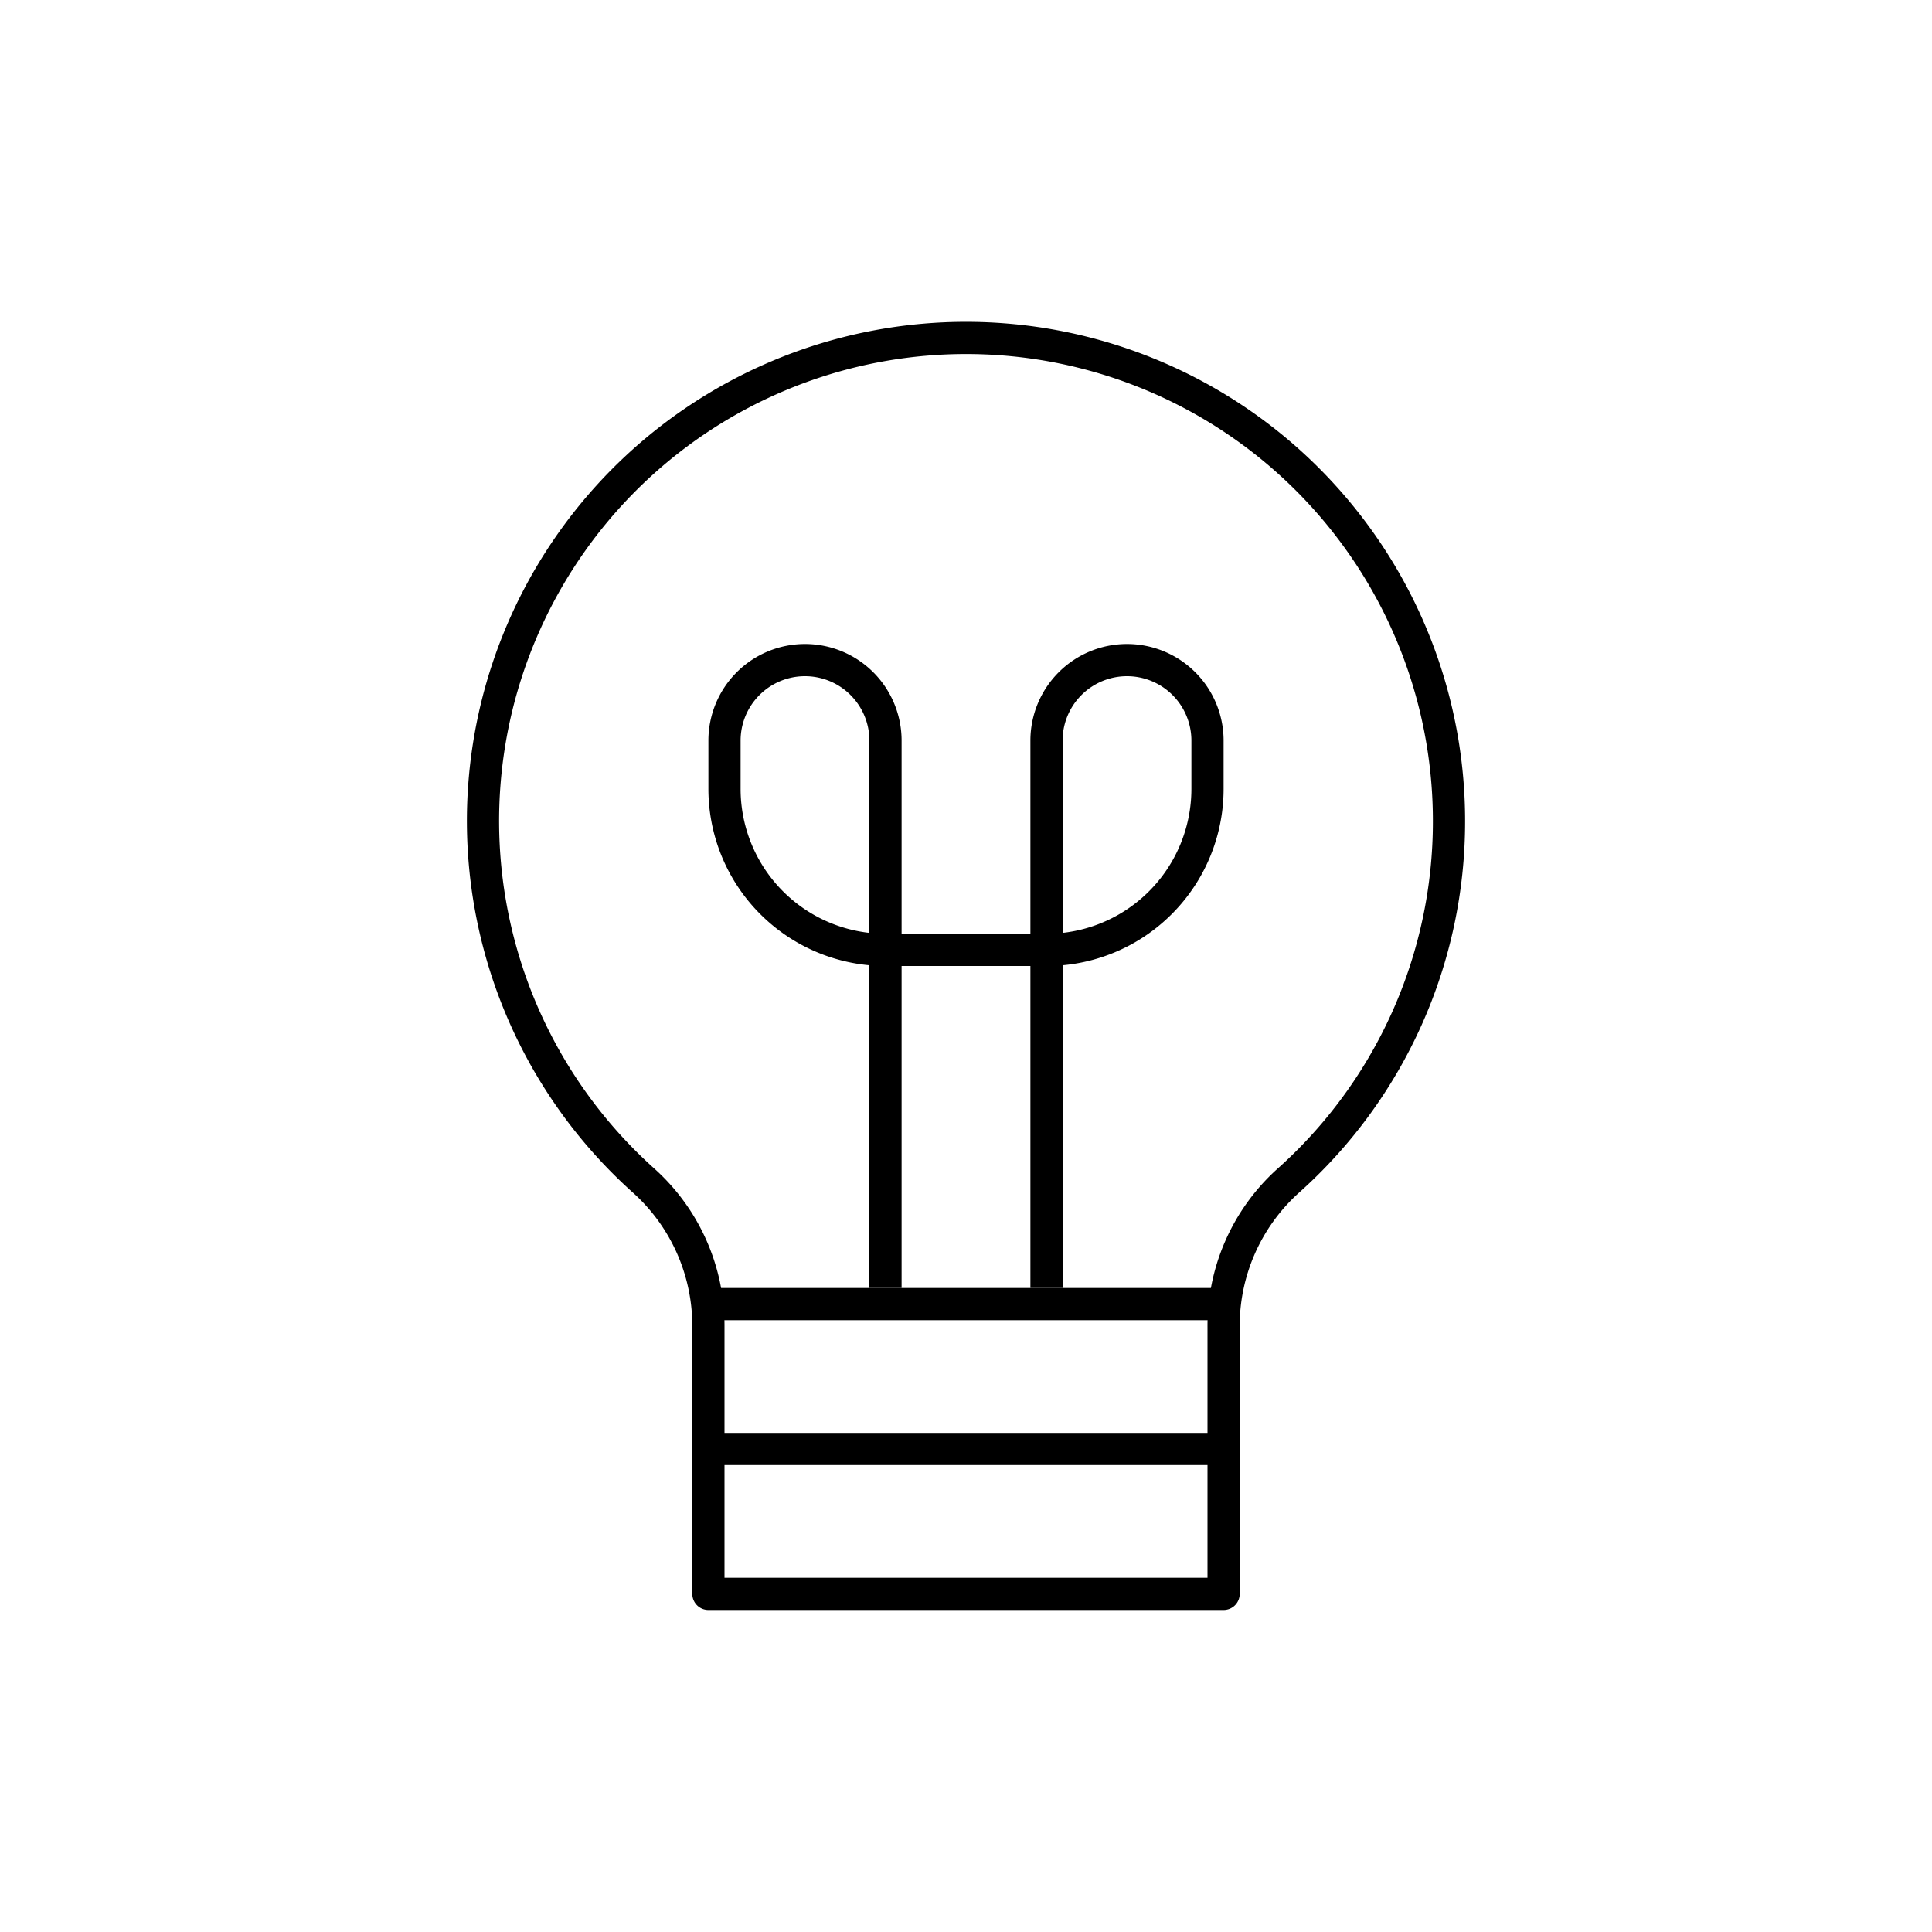 <svg xmlns="http://www.w3.org/2000/svg" viewBox="0 0 120 120"><defs><style>.a,.b{fill:none;stroke:#000;stroke-linejoin:round;stroke-width:2px;}.a{stroke-linecap:round;}</style></defs><title>sipgate_icons_all_rgb_onwhite (1)</title><path class="a" d="M90,51A30,30,0,1,0,39.932,73.29,12.122,12.122,0,0,1,44,82.287V99H76V82.467a12.131,12.131,0,0,1,3.957-9.078A29.91,29.91,0,0,0,90,51Z"/><line class="b" x1="76" y1="90" x2="44" y2="90"/><line class="b" x1="76" y1="81" x2="44" y2="81"/><path class="b" d="M55,80V46a5,5,0,0,0-5-5h0a5,5,0,0,0-5,5v3A10,10,0,0,0,55,59H65A10,10,0,0,0,75,49V46a5,5,0,0,0-5-5h0a5,5,0,0,0-5,5V80"/></svg>